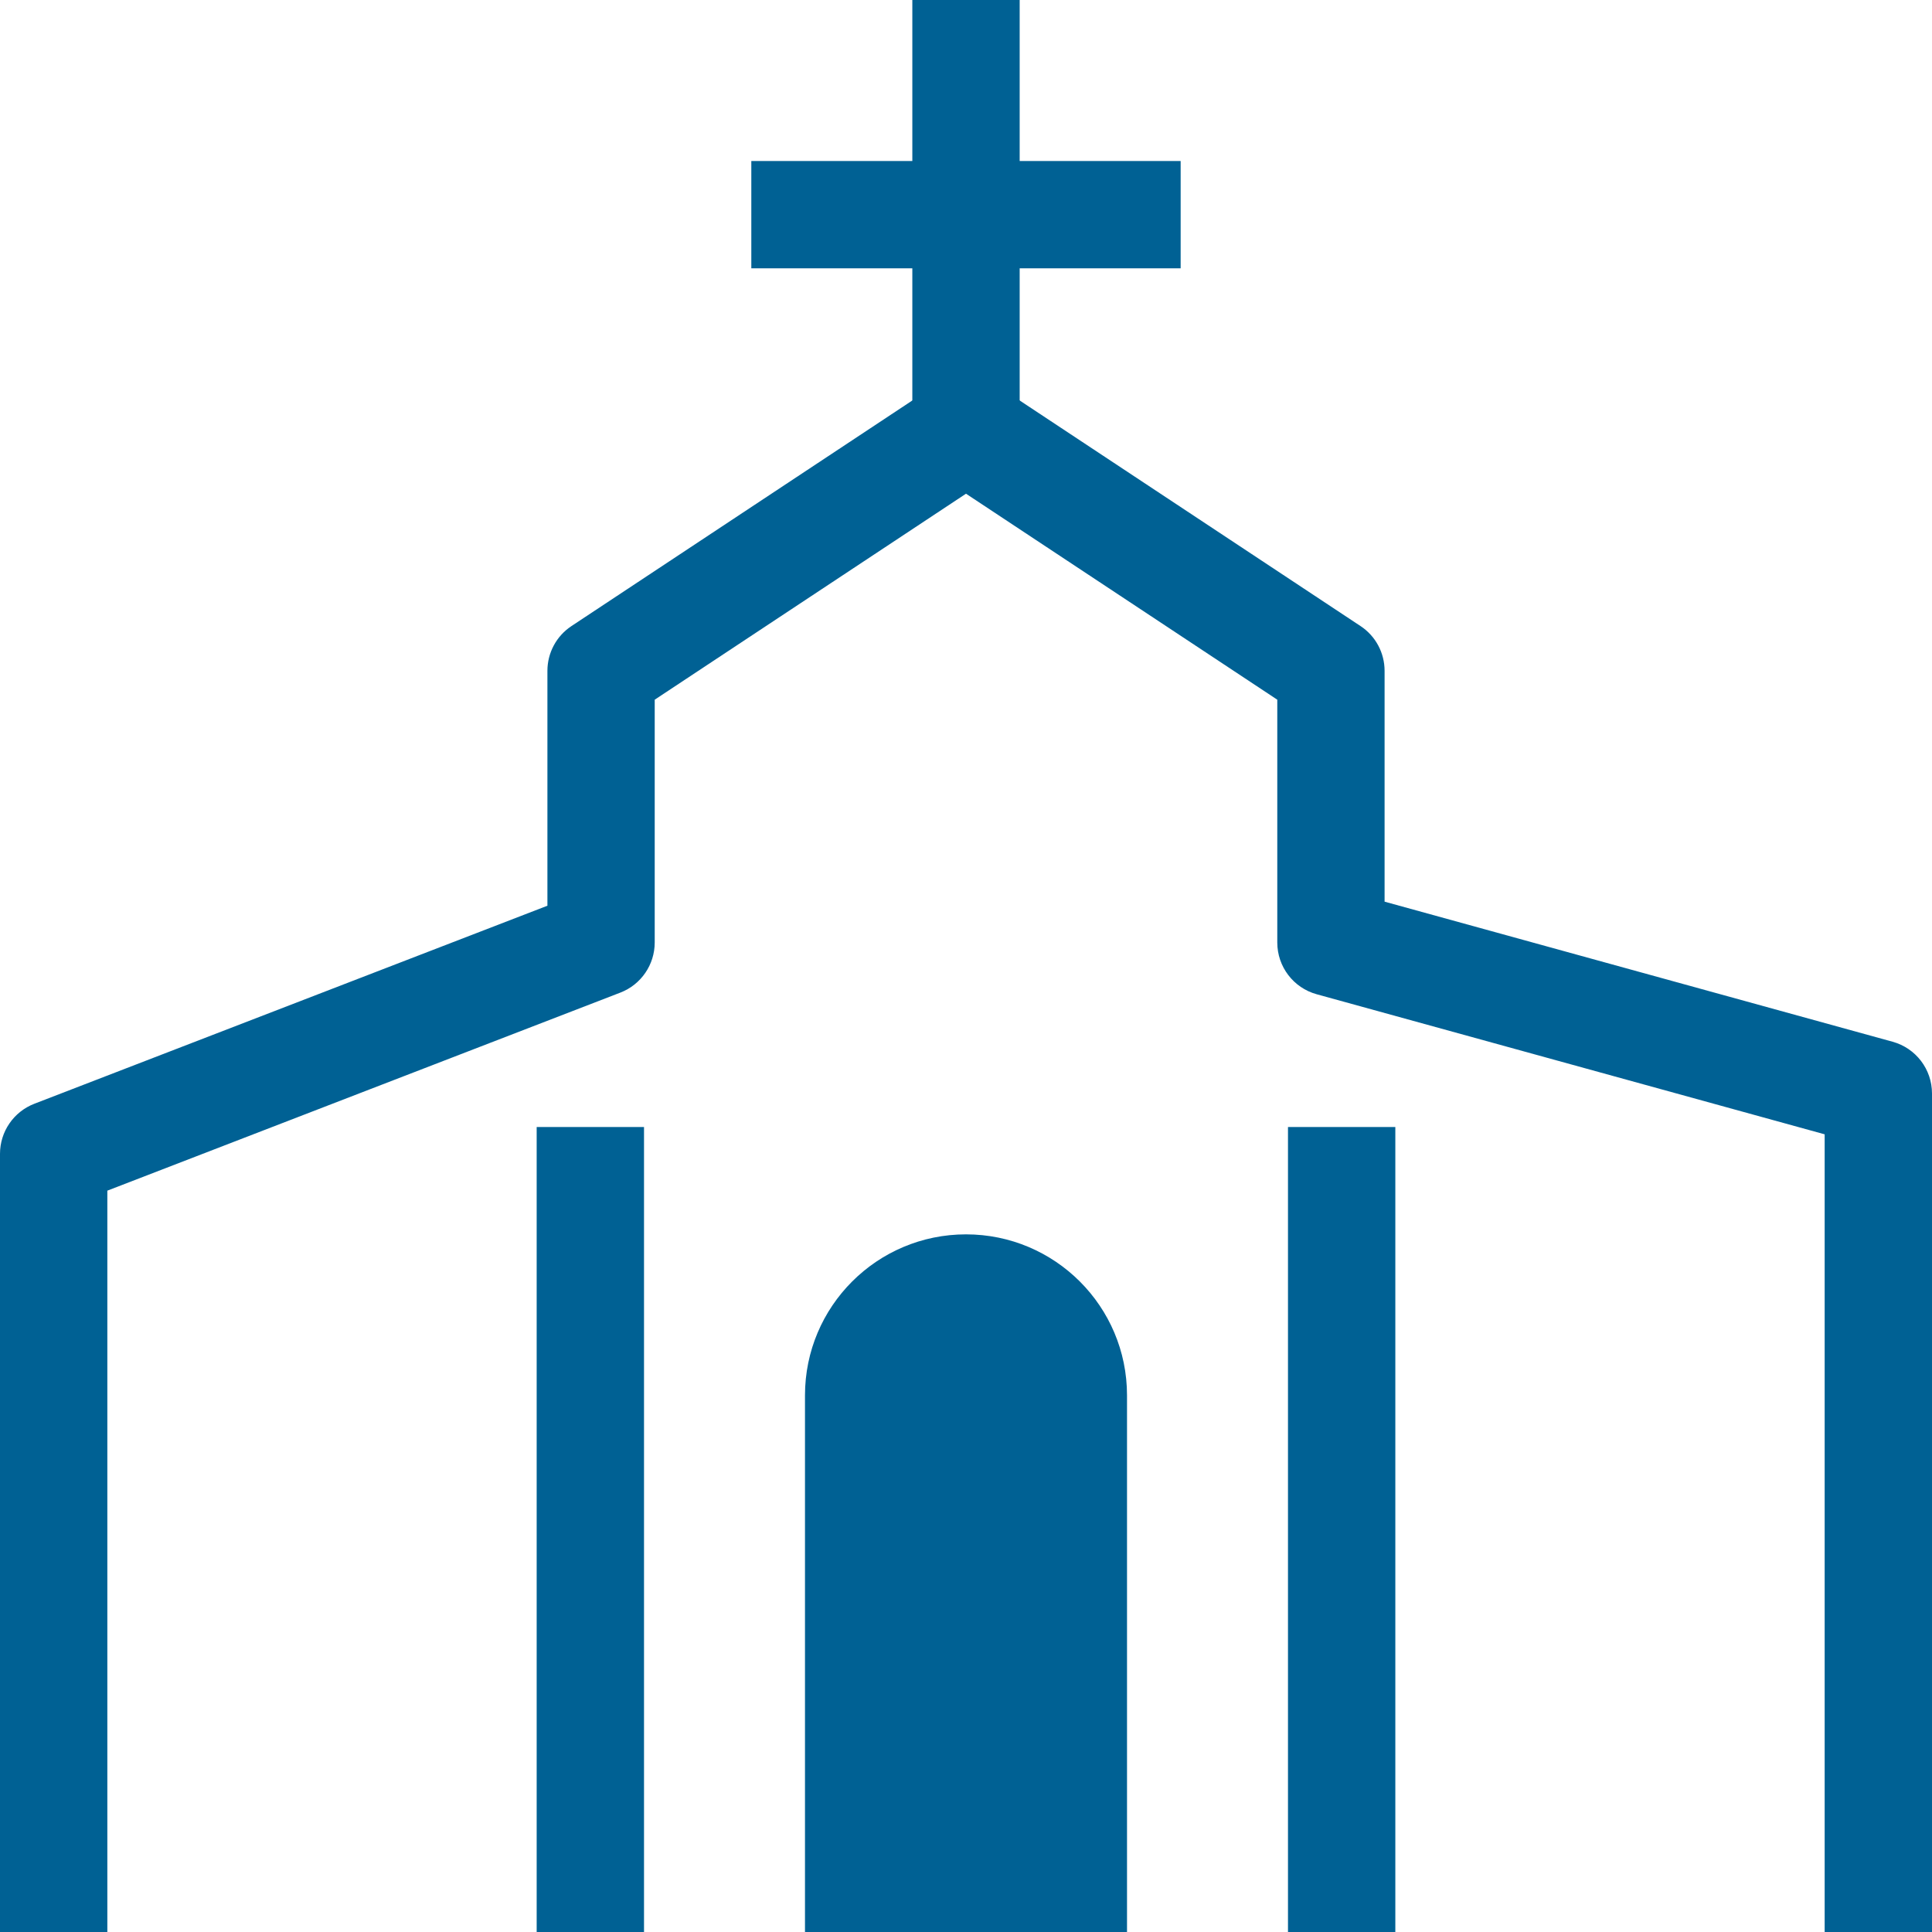 <svg width="50" height="50" viewBox="0 0 50 50" fill="none" xmlns="http://www.w3.org/2000/svg">
<path fill-rule="evenodd" clip-rule="evenodd" d="M24.233 9.953C24.698 9.645 25.302 9.645 25.767 9.953L35.211 16.203C35.6 16.46 35.833 16.895 35.833 17.361V23.335L48.98 26.96C49.583 27.126 50 27.674 50 28.299V50H47.222V29.356L34.075 25.731C33.473 25.565 33.056 25.017 33.056 24.392V18.108L25 12.777L16.944 18.108V24.392C16.944 24.966 16.591 25.481 16.056 25.688L2.778 30.814V50H0V29.861C0 29.287 0.353 28.772 0.889 28.565L14.167 23.44V17.361C14.167 16.895 14.4 16.46 14.789 16.203L24.233 9.953Z" fill="#006194"/>
<path fill-rule="evenodd" clip-rule="evenodd" d="M16.667 29.167V50H13.889V29.167H16.667Z" fill="#006194"/>
<path fill-rule="evenodd" clip-rule="evenodd" d="M36.111 29.167V50H33.333V29.167H36.111Z" fill="#006194"/>
<path d="M20.833 36.111C20.833 33.81 22.699 31.945 25 31.945C27.301 31.945 29.167 33.81 29.167 36.111V50H20.833V36.111Z" fill="#006194"/>
<path fill-rule="evenodd" clip-rule="evenodd" d="M23.611 11.111V0H26.389V11.111H23.611Z" fill="#006194"/>
<path fill-rule="evenodd" clip-rule="evenodd" d="M30.555 6.944H19.444V4.167H30.555V6.944Z" fill="#006194"/>
</svg>
